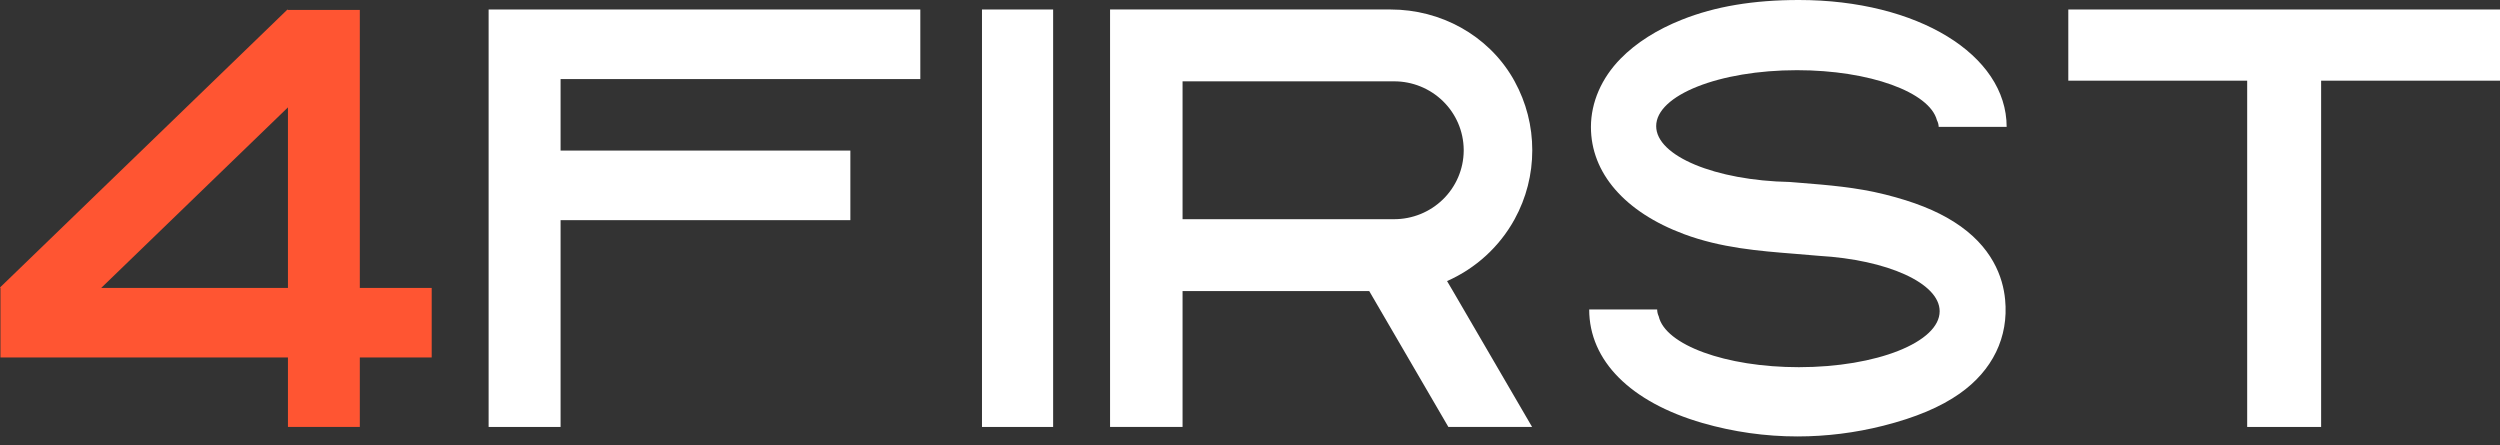<?xml version="1.0" encoding="UTF-8"?> <svg xmlns="http://www.w3.org/2000/svg" width="174" height="31" viewBox="0 0 174 31" fill="none"><rect x="0" y="0" width="174" height="31" fill="#333333" stroke="none"/> <path d="M174 0.661H143.954V5.615H156.404V29.716H161.55V5.615H174V0.661Z" fill="white"></path> <path d="M73.298 0.661H68.346V29.716H73.298V0.661Z" fill="white"></path> <path d="M25.043 0.692H20.041L20.009 0.661L0 20.01L0.032 20.041V24.878H20.041V29.716H25.043V24.878H30.046V20.041H25.043V0.692ZM7.043 20.041L20.041 7.472V20.041H7.043Z" fill="#FF5532"></path> <path d="M100.715 19.563C102.718 18.678 104.371 17.165 105.418 15.256C106.227 13.784 106.649 12.134 106.646 10.458C106.649 8.782 106.227 7.133 105.418 5.661C105.374 5.58 105.328 5.499 105.282 5.419C103.533 2.442 100.271 0.661 96.796 0.661H77.26V29.715H82.306V20.256H95.296L95.313 20.284L100.807 29.716H106.634L101.124 20.256L100.715 19.563ZM82.306 15.256V5.661H97.017C98.295 5.656 99.522 6.153 100.432 7.042C101.342 7.93 101.86 9.14 101.874 10.406V10.511C101.86 11.777 101.342 12.986 100.432 13.875C99.522 14.764 98.295 15.26 97.017 15.256H82.306Z" fill="white"></path> <path d="M135.989 15.436C134.734 14.644 133.214 14.041 131.204 13.537C129.195 13.033 127.216 12.879 125.288 12.724L124.57 12.666C119.39 12.564 115.27 10.862 115.27 8.778C115.27 6.628 119.657 4.885 125.067 4.885C130.131 4.885 134.298 6.411 134.811 8.371C134.886 8.512 134.928 8.67 134.933 8.832H139.663C139.663 3.797 133.446 0 125.203 0C122.038 0 119.376 0.447 117.062 1.369C115.313 2.064 113.877 2.978 112.793 4.082C111.466 5.433 110.733 7.119 110.729 8.829C110.721 12.038 113.081 14.758 117.202 16.294C119.786 17.256 122.401 17.465 124.93 17.666C125.5 17.711 126.06 17.758 126.611 17.807C131.352 18.081 135 19.702 135 21.663C135 23.813 130.614 25.556 125.203 25.556C120.09 25.556 115.896 23.999 115.447 22.017C115.378 21.868 115.34 21.705 115.338 21.539H110.608C110.608 25.109 113.481 27.989 118.489 29.44C120.646 30.062 122.873 30.377 125.111 30.376C127.122 30.375 129.126 30.124 131.081 29.63C133.32 29.063 135.056 28.334 136.388 27.397C138.686 25.783 139.809 23.461 139.557 20.858C139.413 19.318 138.672 17.128 135.989 15.436Z" fill="white"></path> <path d="M64.054 5.503V0.661H39.016H34.008V5.503V10.48V15.323V29.716H39.016V15.323H59.185V10.48H39.016V5.503H64.054Z" fill="white"></path> </svg> 